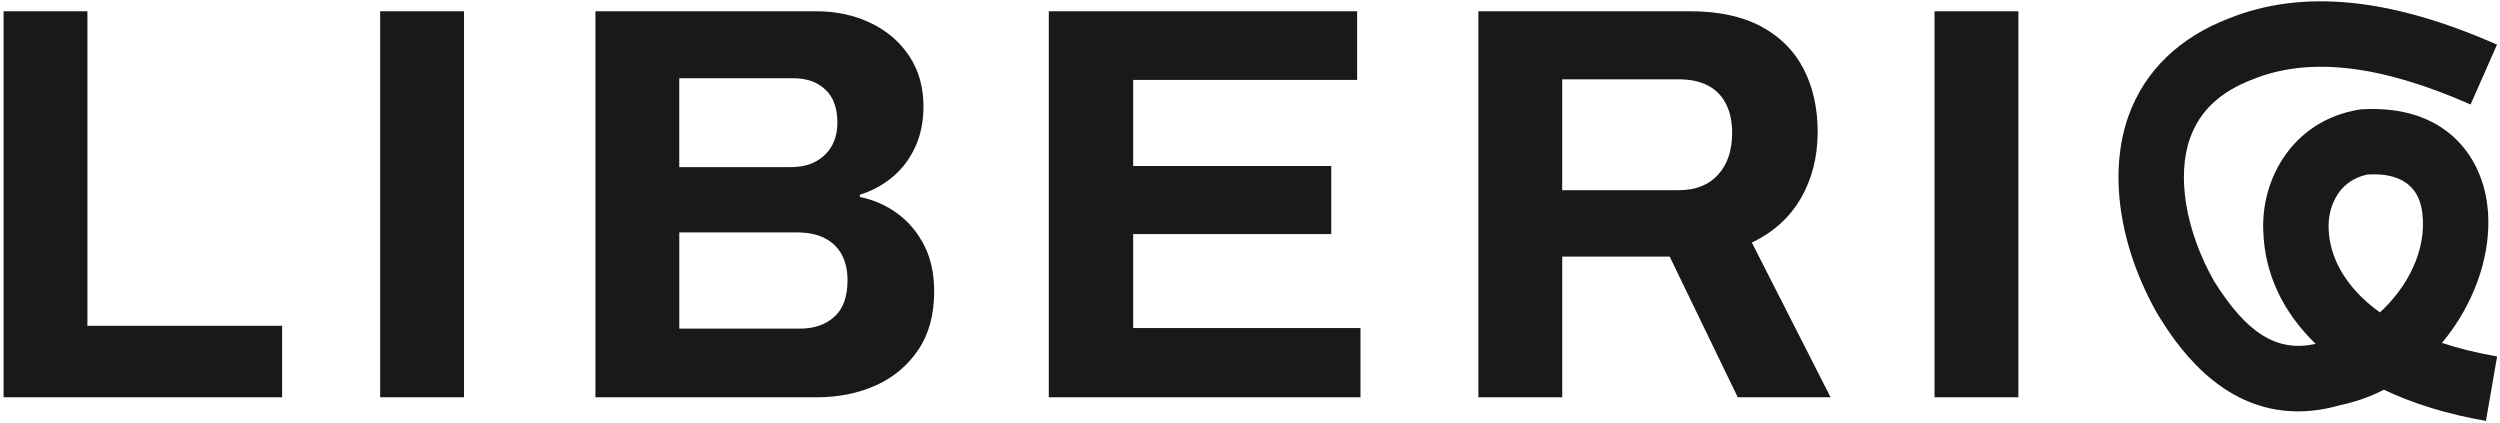 <svg width="479" height="81" viewBox="0 0 479 81" fill="none" xmlns="http://www.w3.org/2000/svg">
<path d="M0.685 76.115V2.158H16.75V62.424H54.052V76.115H0.685Z" fill="#191919"/>
<path d="M72.842 76.115V2.158H88.907V76.115H72.842Z" fill="#191919"/>
<path d="M114.086 76.115V2.158H156.348C160.23 2.158 163.735 2.915 166.86 4.423C169.985 5.931 172.448 8.052 174.243 10.782C176.038 13.516 176.938 16.71 176.938 20.374C176.938 23.321 176.399 25.947 175.321 28.246C174.243 30.546 172.789 32.449 170.955 33.962C169.12 35.47 167.053 36.588 164.754 37.305V37.735C167.483 38.314 169.911 39.392 172.032 40.969C174.154 42.551 175.84 44.578 177.101 47.061C178.357 49.538 178.99 52.47 178.99 55.847C178.99 60.303 177.966 64.041 175.919 67.062C173.872 70.078 171.157 72.343 167.78 73.856C164.403 75.364 160.625 76.121 156.462 76.121H114.091L114.086 76.115ZM130.151 32.019H151.497C153.436 32.019 155.072 31.643 156.402 30.887C157.732 30.13 158.736 29.126 159.419 27.87C160.101 26.614 160.442 25.161 160.442 23.504C160.442 20.701 159.671 18.584 158.123 17.145C156.575 15.707 154.548 14.99 152.031 14.99H130.146V32.024L130.151 32.019ZM130.151 62.963H153.332C155.992 62.963 158.163 62.206 159.854 60.698C161.54 59.19 162.385 56.856 162.385 53.691C162.385 51.822 162.024 50.206 161.307 48.841C160.59 47.476 159.513 46.413 158.074 45.661C156.635 44.905 154.8 44.529 152.575 44.529H130.151V62.963Z" fill="#191919"/>
<path d="M200.948 76.115V2.158H260.027V15.311H217.117V31.806H255.068V44.85H217.117V62.854H260.67V76.115H200.943H200.948Z" fill="#191919"/>
<path d="M283.257 76.115V2.158H323.793C329.252 2.158 333.801 3.127 337.431 5.071C341.06 7.009 343.775 9.724 345.569 13.21C347.364 16.695 348.264 20.701 348.264 25.23C348.264 30.046 347.186 34.303 345.031 38.007C342.875 41.711 339.75 44.529 335.651 46.472L350.742 76.121H332.956L319.912 49.167H299.322V76.121H283.257V76.115ZM299.322 36.44H321.637C324.871 36.44 327.388 35.451 329.183 33.473C330.978 31.495 331.878 28.82 331.878 25.443C331.878 23.287 331.482 21.437 330.691 19.89C329.9 18.347 328.753 17.18 327.24 16.384C325.731 15.593 323.862 15.197 321.632 15.197H299.317V36.435L299.322 36.44Z" fill="#191919"/>
<path d="M370.659 76.115V2.158H386.724V76.115H370.659Z" fill="#191919"/>
<path d="M476.297 80.645C468.969 79.379 462.403 77.347 456.751 74.672C454.121 76.022 451.332 77.011 448.439 77.609C445.527 78.45 442.812 78.82 440.28 78.82C425.021 78.82 416.586 65.312 413.51 60.392L413.381 60.174C406.009 47.224 403.937 33.013 407.839 22.165C410.929 13.581 417.594 7.128 427.128 3.498C441.2 -2.114 457.977 -0.462 478.424 8.552L473.365 20.023C456.138 12.428 442.525 10.836 431.736 15.158L431.627 15.202C425.427 17.551 421.506 21.22 419.637 26.412C417.006 33.725 418.761 44.233 424.215 53.865C430.525 63.932 436.265 67.517 443.692 65.89C437.408 59.843 433.847 52.406 433.64 44.114C433.452 39.174 434.831 34.234 437.526 30.2C440.829 25.245 445.784 22.076 451.851 21.022L452.207 20.963L452.568 20.943C468.445 20.038 475.373 29.784 476.559 39.214C477.514 46.789 475.19 55.338 470.181 62.661C469.454 63.719 468.688 64.733 467.882 65.697C471.007 66.736 474.512 67.616 478.443 68.298L476.307 80.65L476.297 80.645ZM453.666 33.433C447.48 34.689 446.036 40.425 446.165 43.664V43.763C446.293 49.029 449.161 54.972 455.99 59.853C461.261 55.066 465.014 47.911 464.114 40.771C463.169 33.28 456.425 33.295 453.671 33.433H453.666Z" fill="#191919"/>
</svg>

